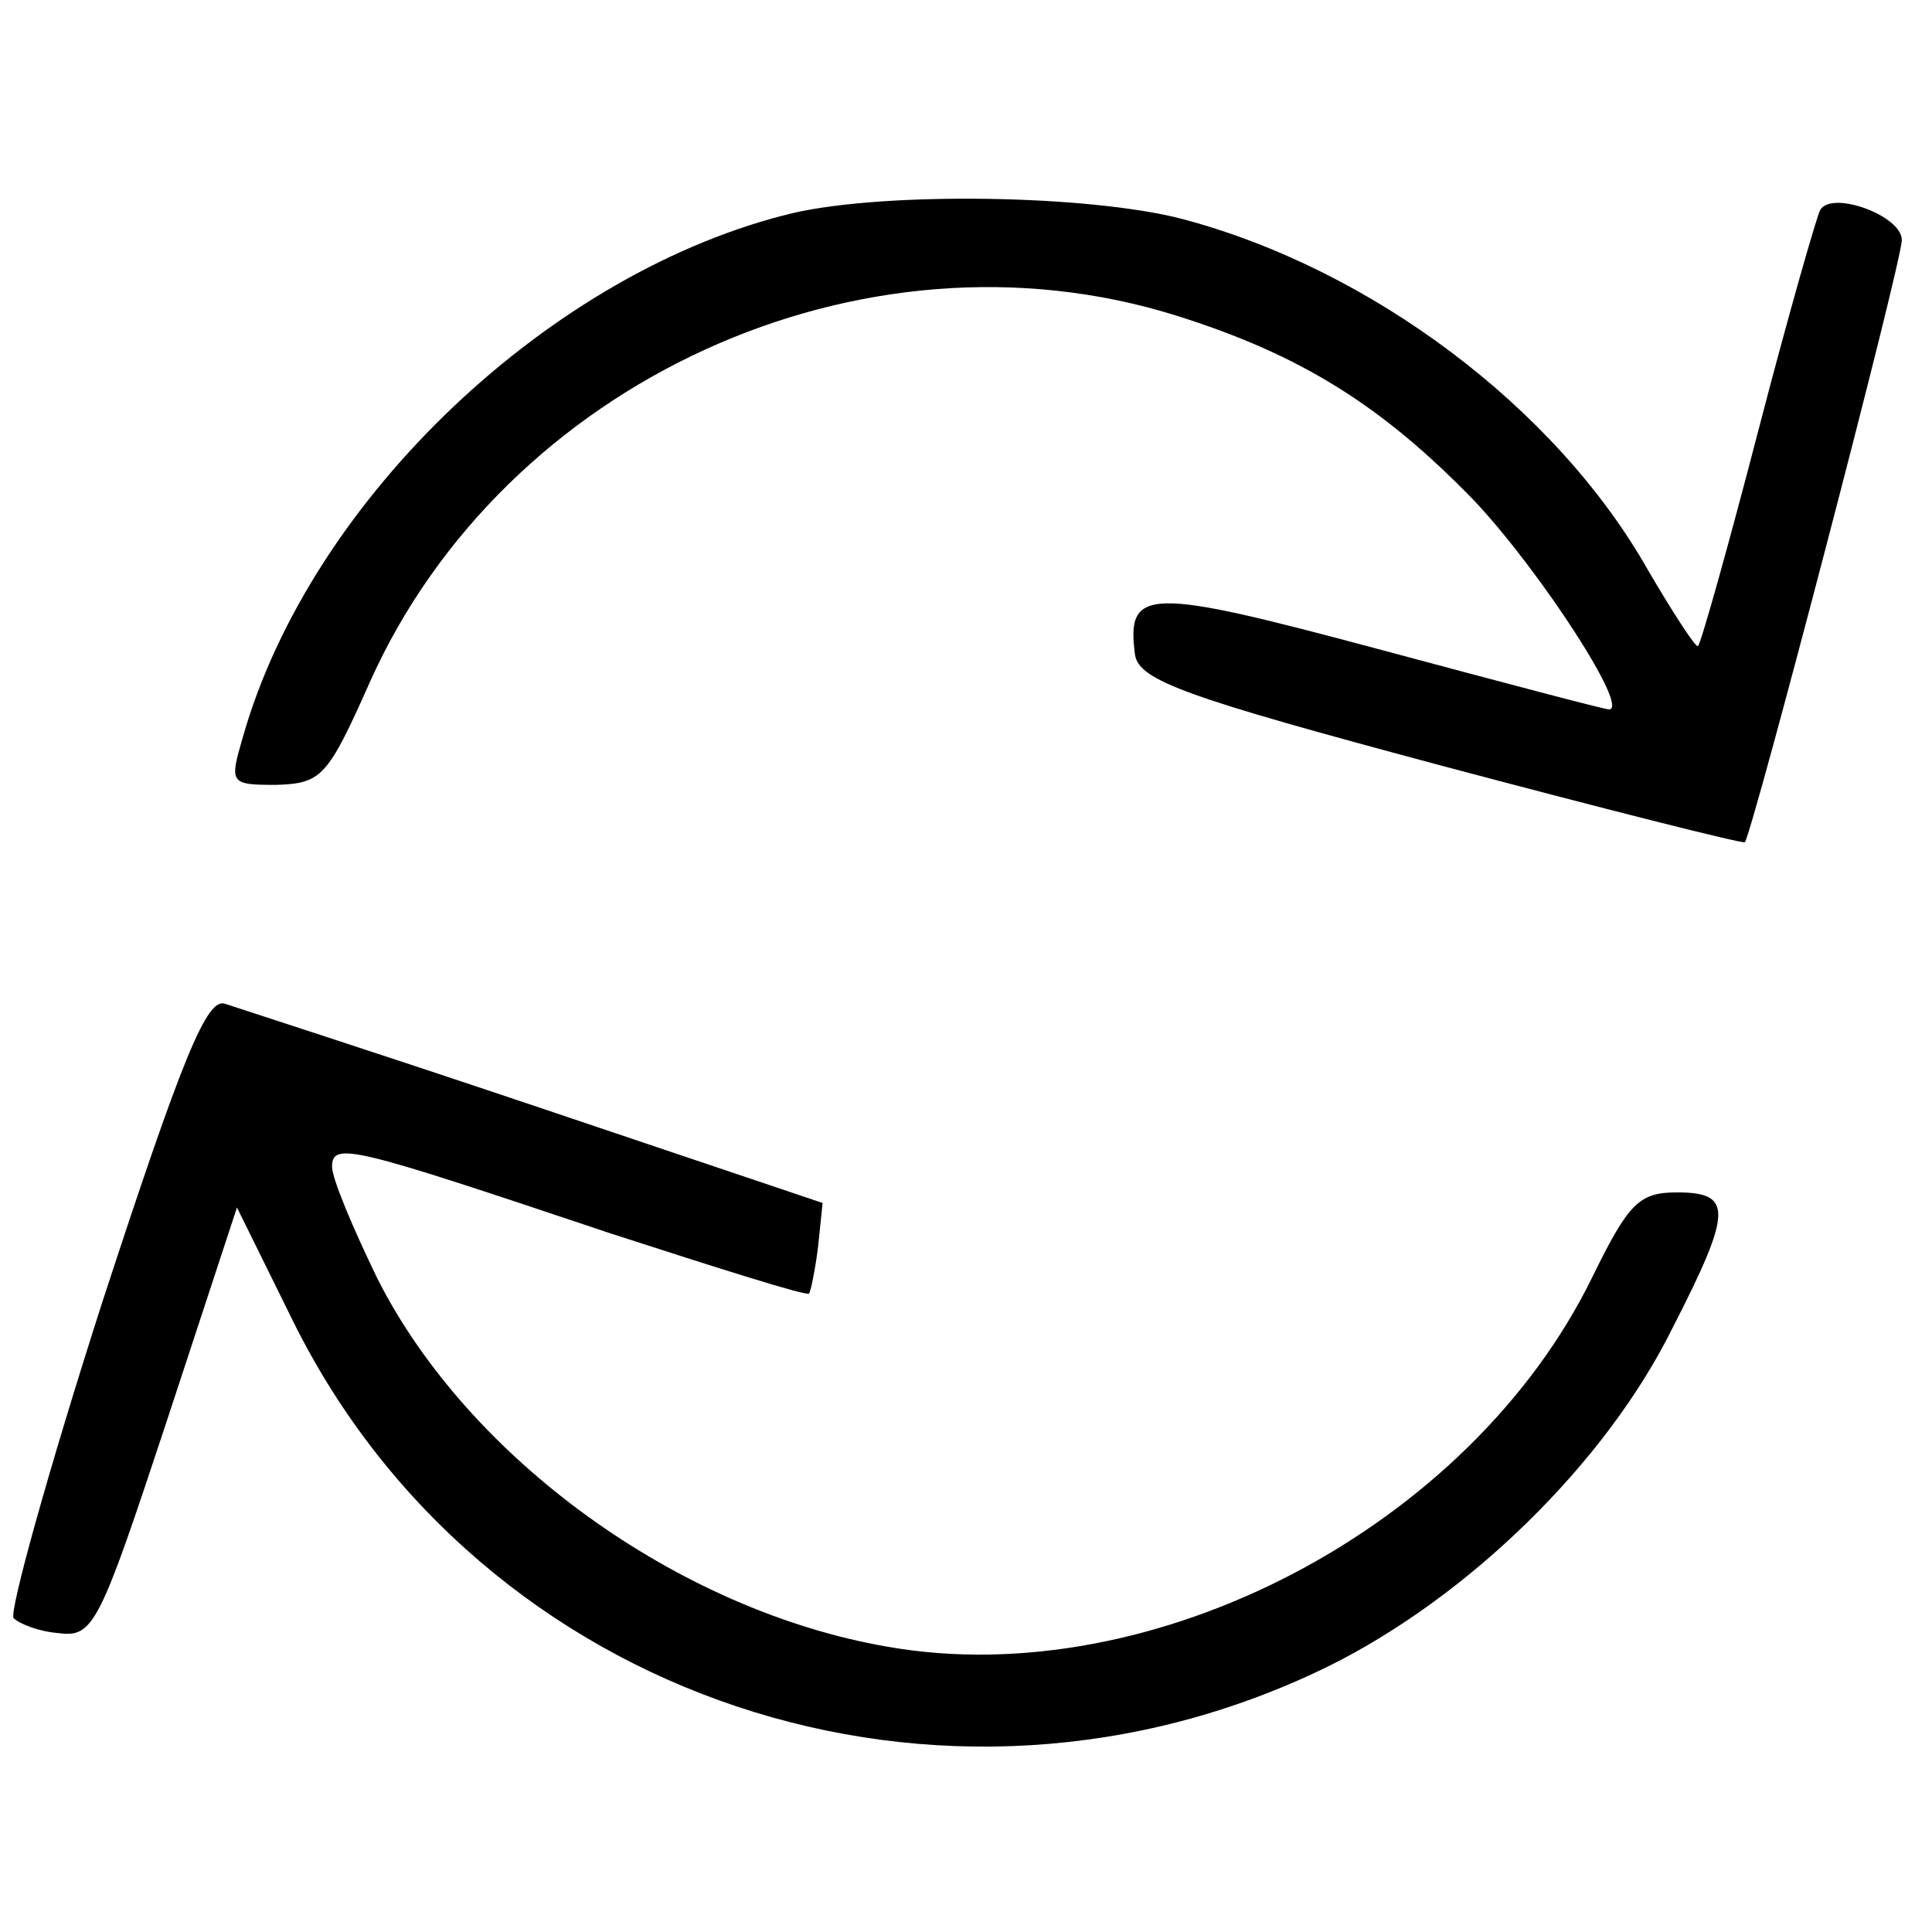 <?xml version="1.0" encoding="UTF-8" standalone="yes"?>
<svg version="1.0" xmlns="http://www.w3.org/2000/svg" width="100mm" height="100mm" viewBox="0 0 128 128" preserveAspectRatio="xMidYMid meet">
  <g transform="translate(0,128) scale(0.1,-0.1)" fill="#000000" stroke="none">
    <path d="M526 1139 c-160 -38 -320 -189 -365 -347 -9 -31 -9 -32 22 -32 30 1
34 5 62 68 89 199 326 308 534 243 83 -26 137 -60 198 -123 44 -47 103 -138
89 -138 -3 0 -71 18 -153 40 -153 41 -167 41 -161 -4 3 -17 34 -28 202 -73
109 -29 200 -52 202 -51 5 6 104 384 104 399 0 16 -46 33 -54 20 -2 -3 -21
-69 -41 -146 -20 -77 -38 -141 -40 -143 -1 -2 -16 21 -33 50 -61 108 -184 200
-309 233 -62 16 -195 18 -257 4z"/>
    <path d="M68 418 c-36 -112 -62 -206 -59 -210 4 -4 17 -9 30 -10 23 -3 27 6
71 139 l47 143 37 -75 c124 -251 431 -354 686 -229 93 46 184 135 228 224 40
78 40 90 3 90 -25 0 -32 -7 -56 -56 -81 -166 -291 -276 -467 -245 -139 24
-278 125 -338 244 -16 33 -30 66 -30 74 0 17 14 13 184 -44 71 -23 131 -42
132 -40 1 1 4 15 6 31 l3 29 -190 64 c-104 35 -197 65 -206 68 -12 4 -28 -35
-81 -197z"/>
  </g>
</svg>
